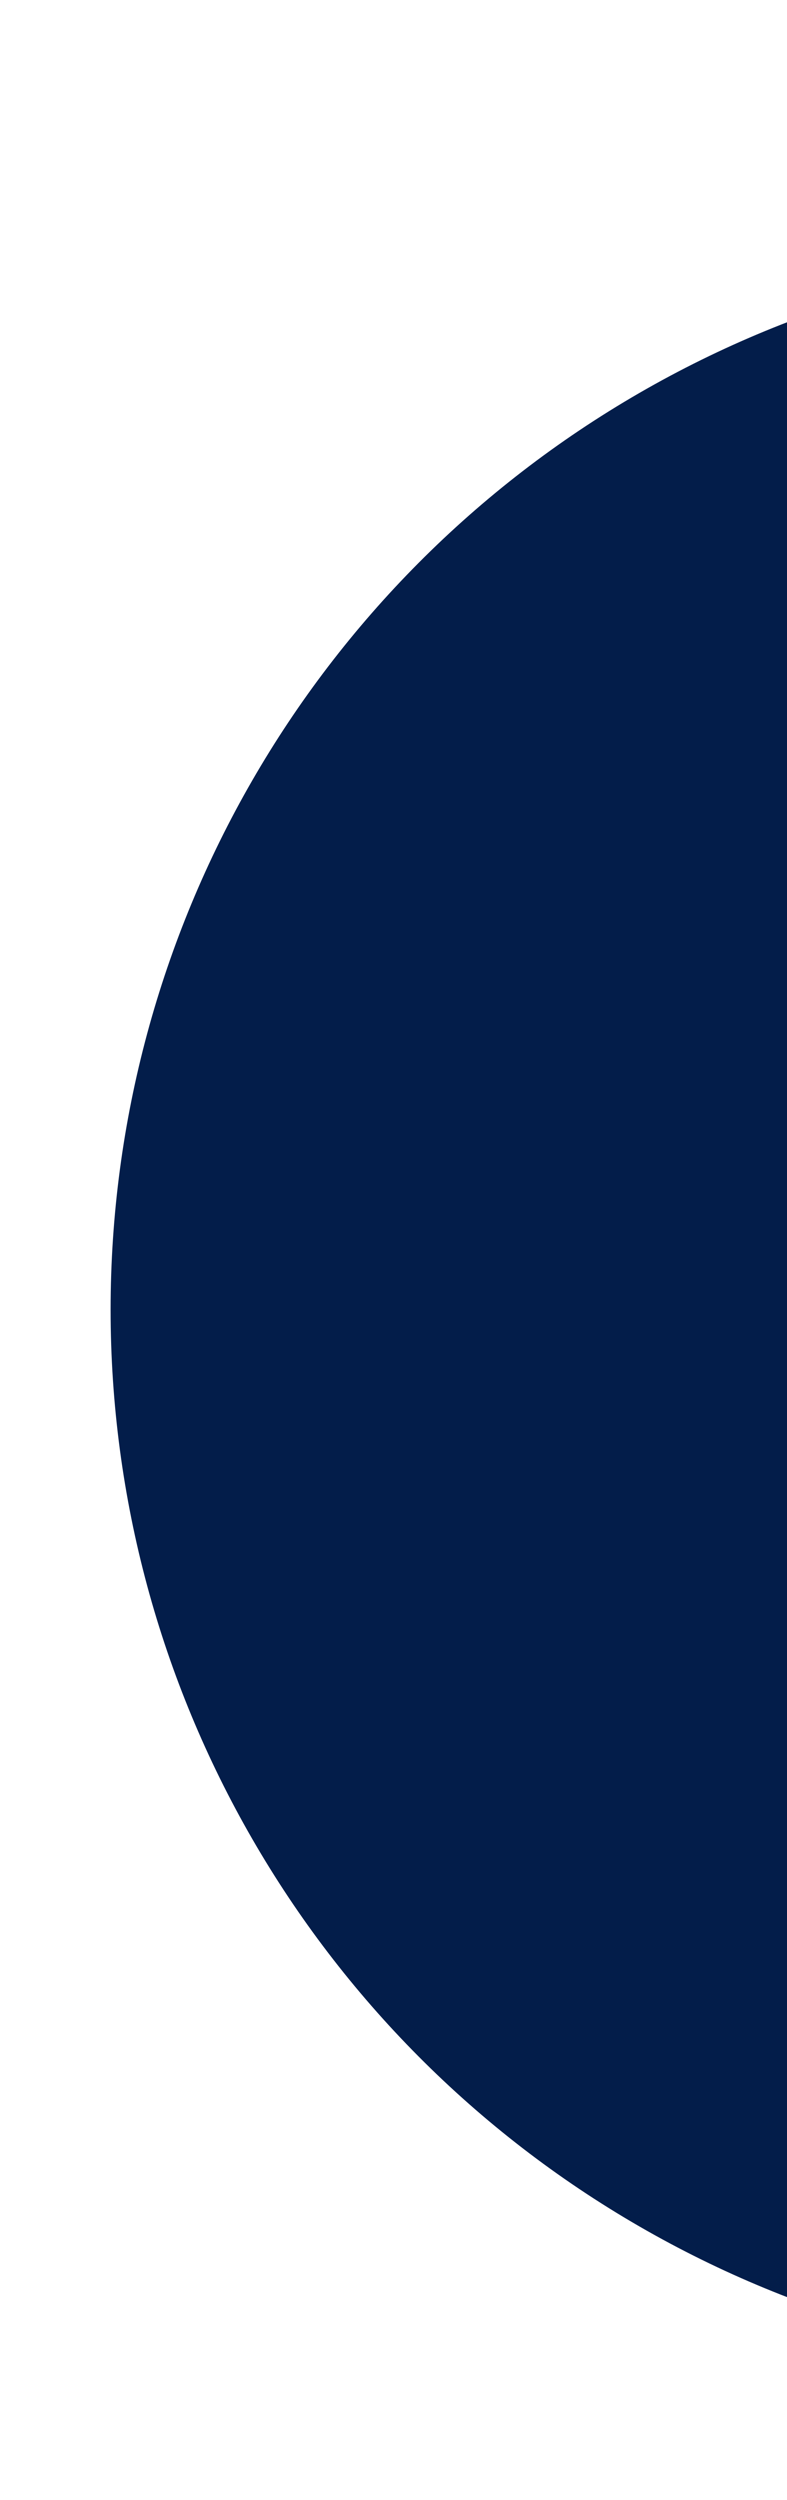 <svg xmlns="http://www.w3.org/2000/svg" xmlns:xlink="http://www.w3.org/1999/xlink" width="185" height="587" viewBox="0 0 185 587"><defs><clipPath id="a"><rect width="185" height="587" transform="translate(1735 3927)" fill="#fff"/></clipPath></defs><g transform="translate(-1735 -3927)" clip-path="url(#a)"><circle cx="248.5" cy="248.5" r="248.5" transform="translate(1761 3986)" fill="#031d4a"/></g></svg>